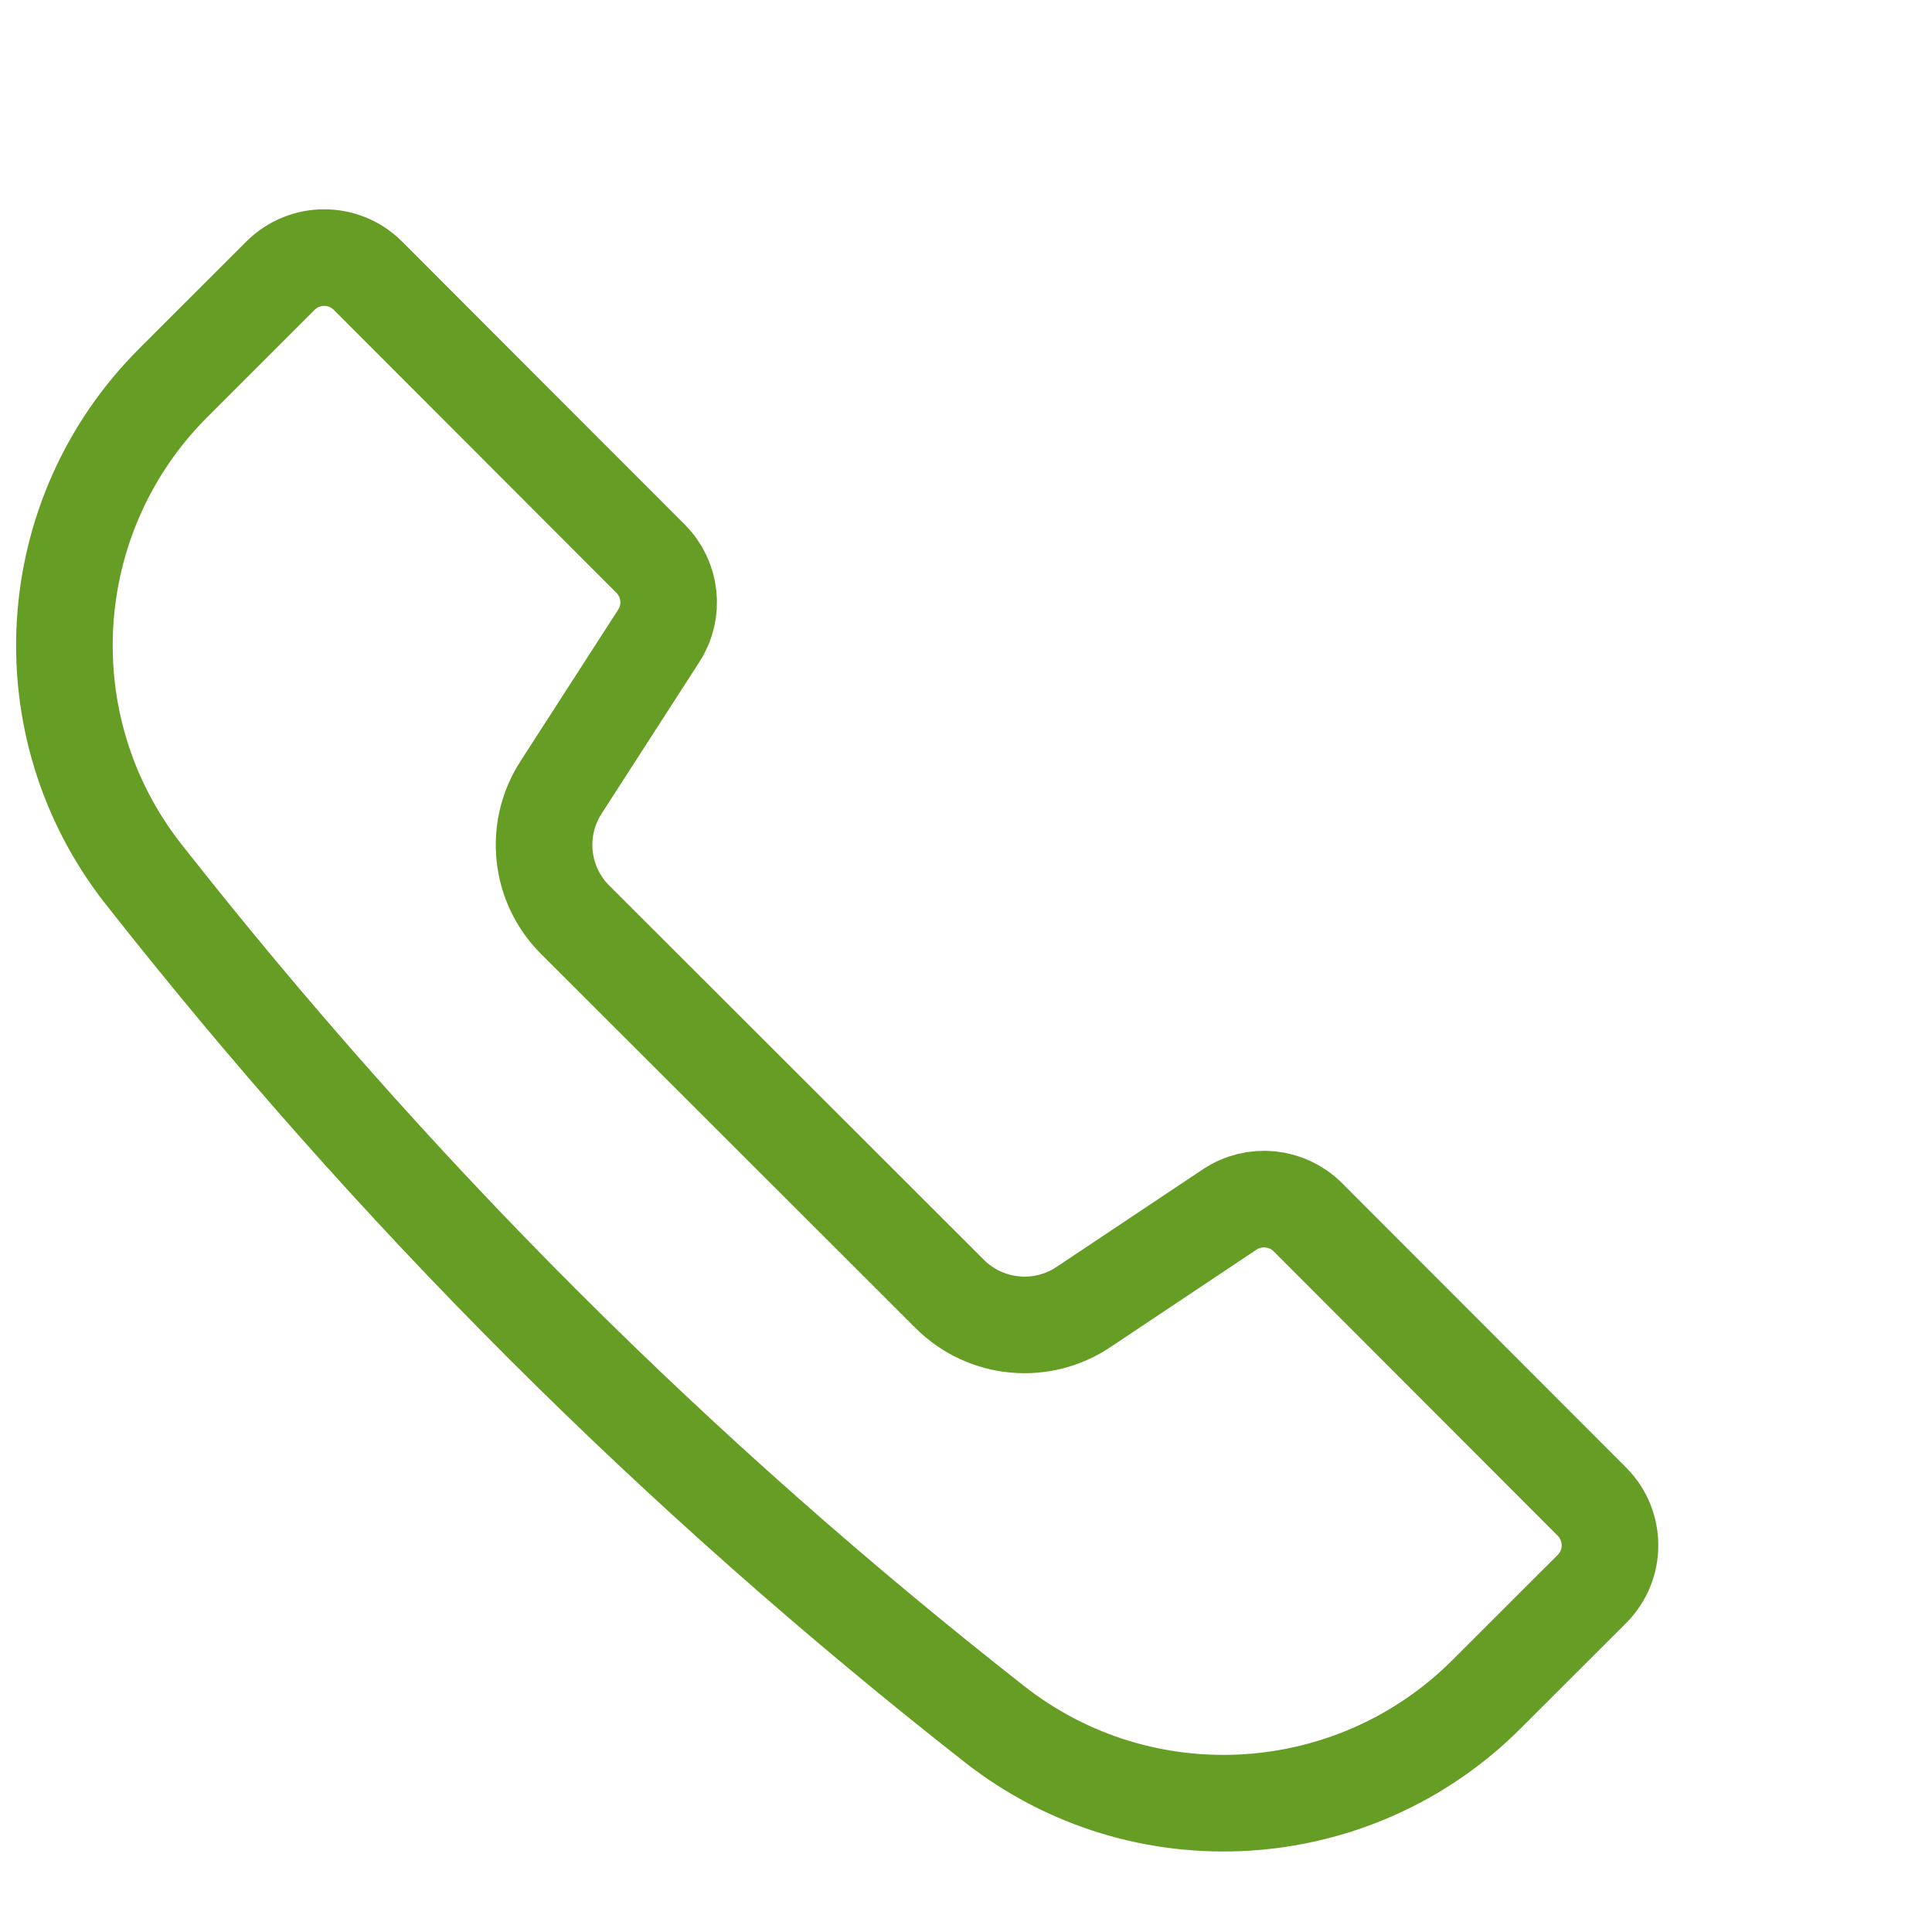 <svg xmlns="http://www.w3.org/2000/svg" viewBox="0 0 30 30"><path fill="none" stroke="#669D24" stroke-width="1.5" d="M24.719,23.317 L20.308,18.901 C19.983,18.577 19.476,18.527 19.094,18.781 L16.837,20.287 C16.185,20.732 15.307,20.651 14.748,20.093 L8.929,14.28 C8.38,13.731 8.291,12.873 8.715,12.222 L10.23,9.872 C10.475,9.492 10.421,8.994 10.102,8.675 L5.714,4.282 C5.339,3.906 4.731,3.906 4.355,4.281 L2.692,5.943 C0.629,8.003 0.427,11.28 2.227,13.572 C4.133,15.996 6.199,18.337 8.436,20.572 C10.674,22.807 13.016,24.871 15.444,26.774 C17.738,28.573 21.019,28.37 23.081,26.31 L24.719,24.674 C25.093,24.3 25.094,23.693 24.719,23.317 Z"/></svg>